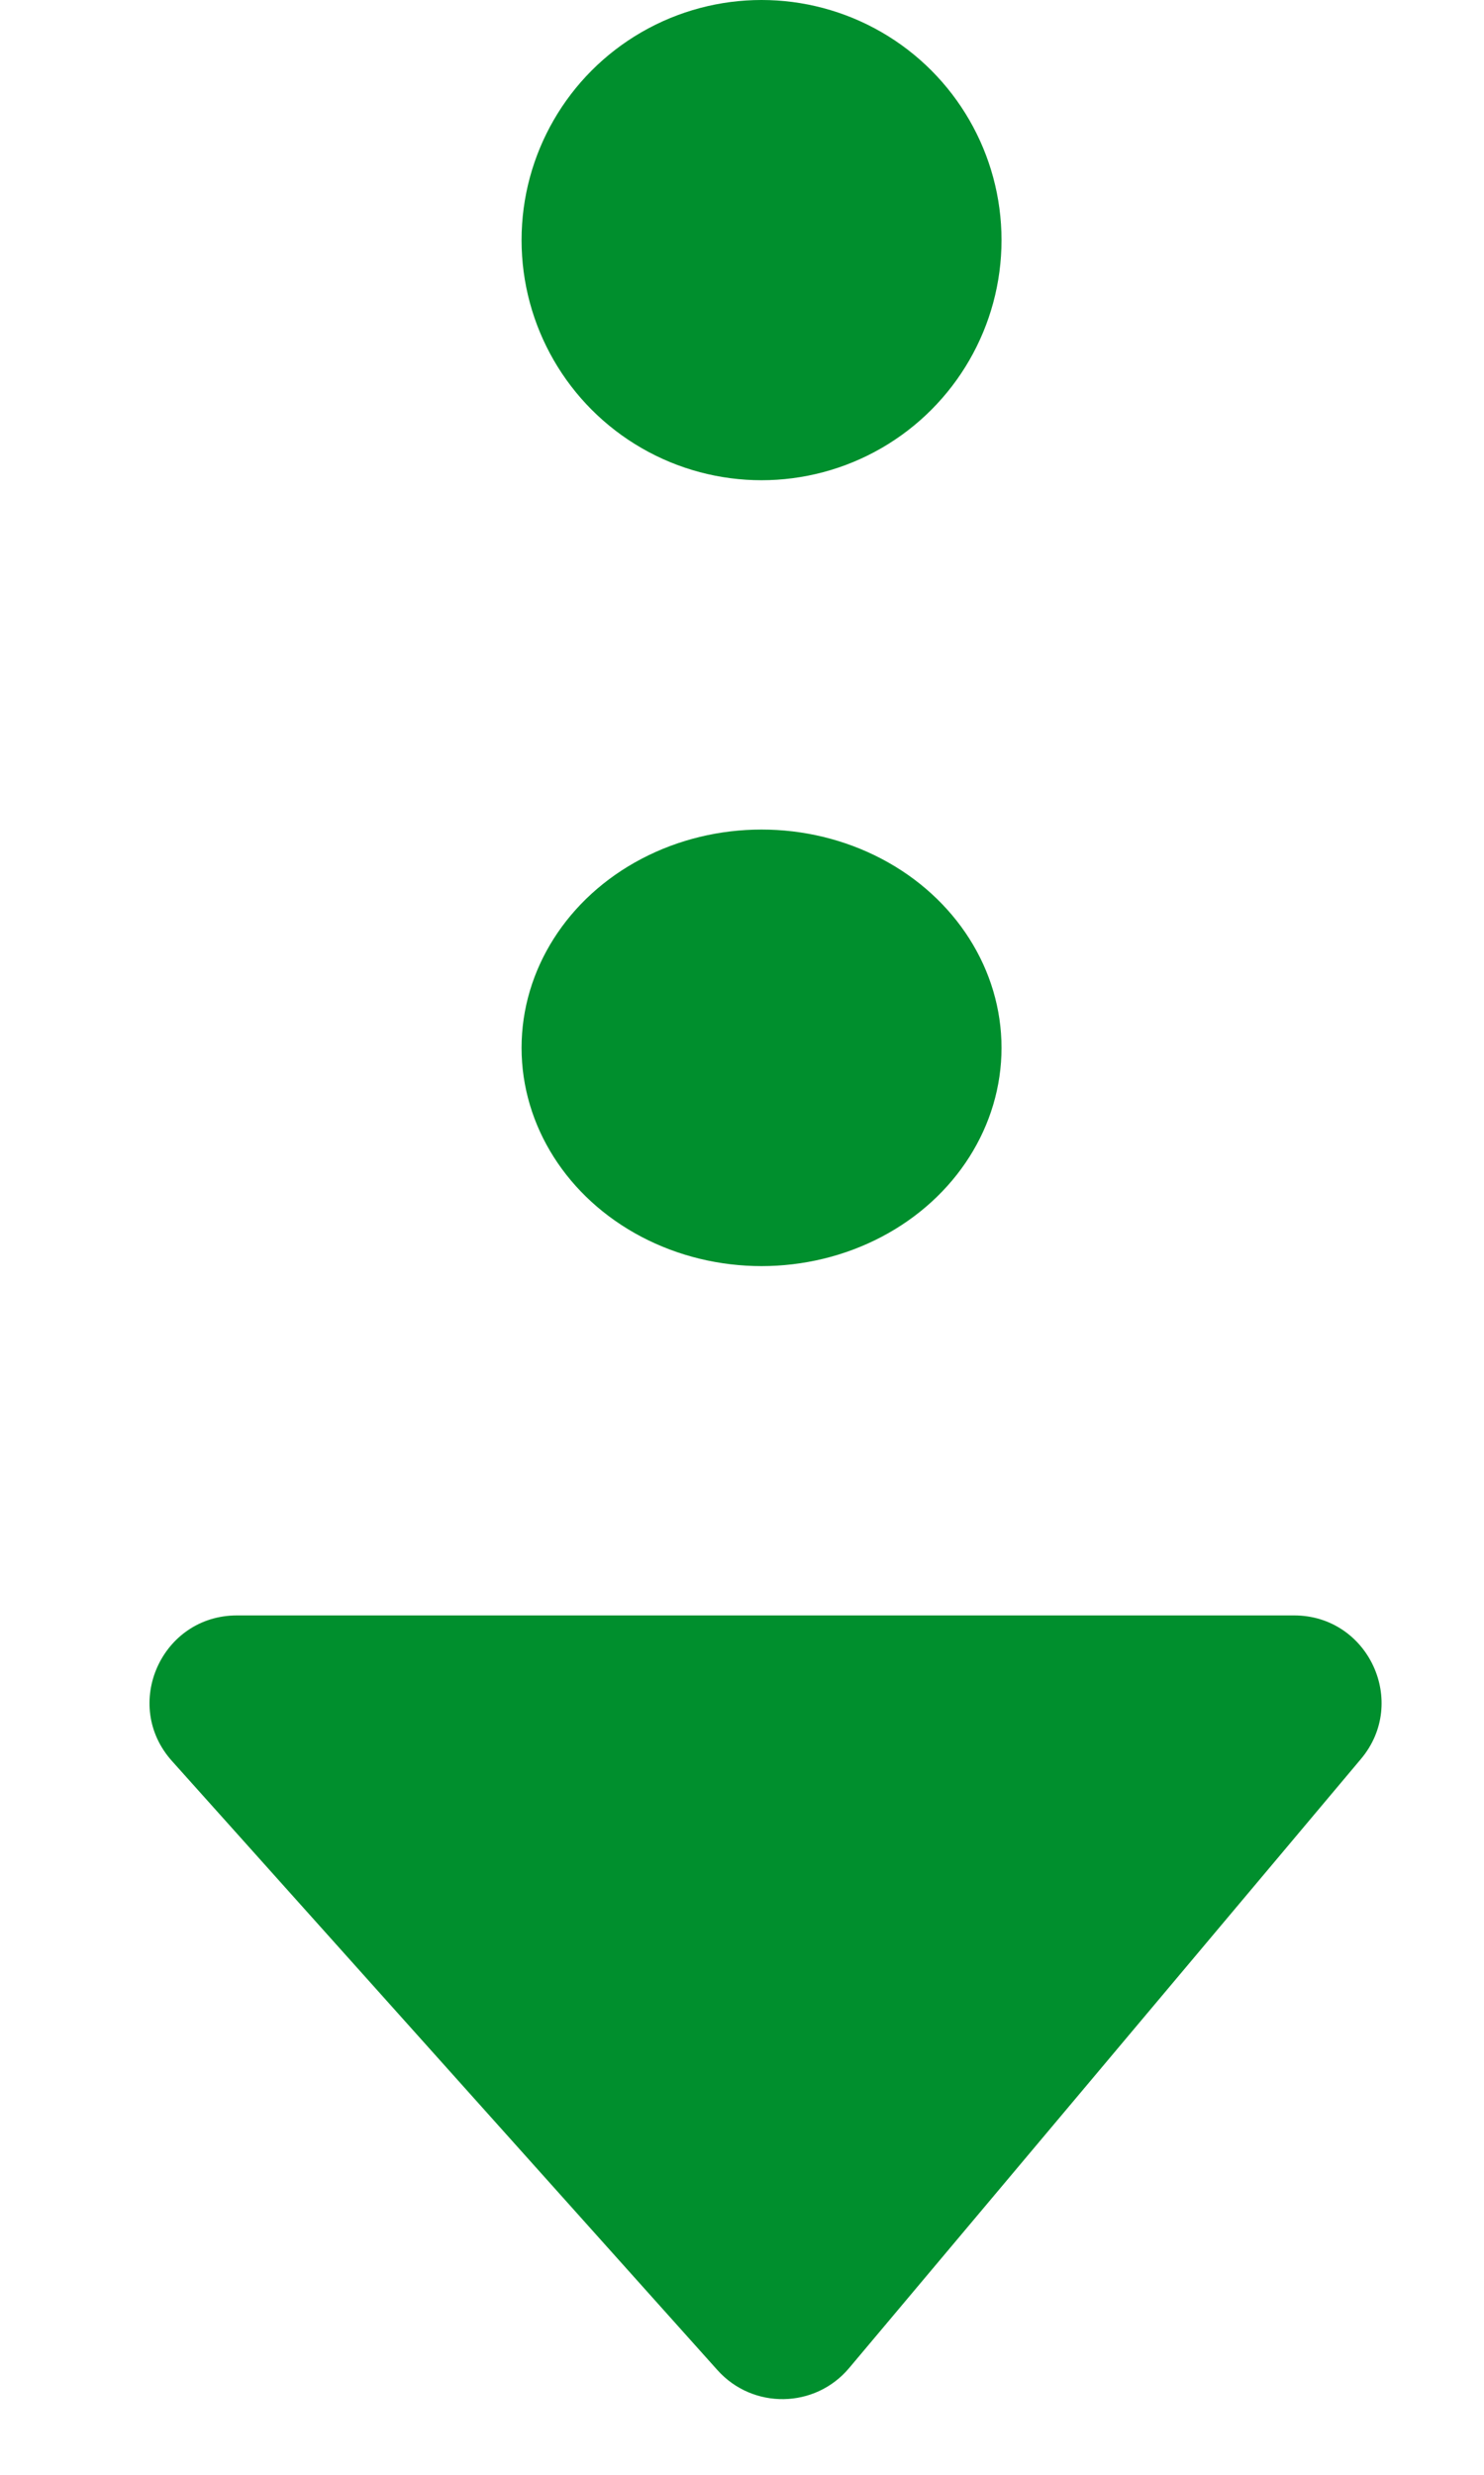 <svg width="24" height="40" viewBox="0 0 24 40" fill="none" xmlns="http://www.w3.org/2000/svg">
<path d="M2.781 28.463L11.602 38.307C12.175 38.947 13.181 38.931 13.733 38.274L22.01 28.43C22.782 27.512 22.129 26.11 20.929 26.11H3.832C2.612 26.11 1.966 27.555 2.781 28.463Z" fill="#008F2D"/>
<ellipse cx="12.316" cy="16.936" rx="3.881" ry="3.528" fill="#008F2D"/>
<circle cx="12.316" cy="3.881" r="3.881" fill="#008F2D"/>
</svg>
